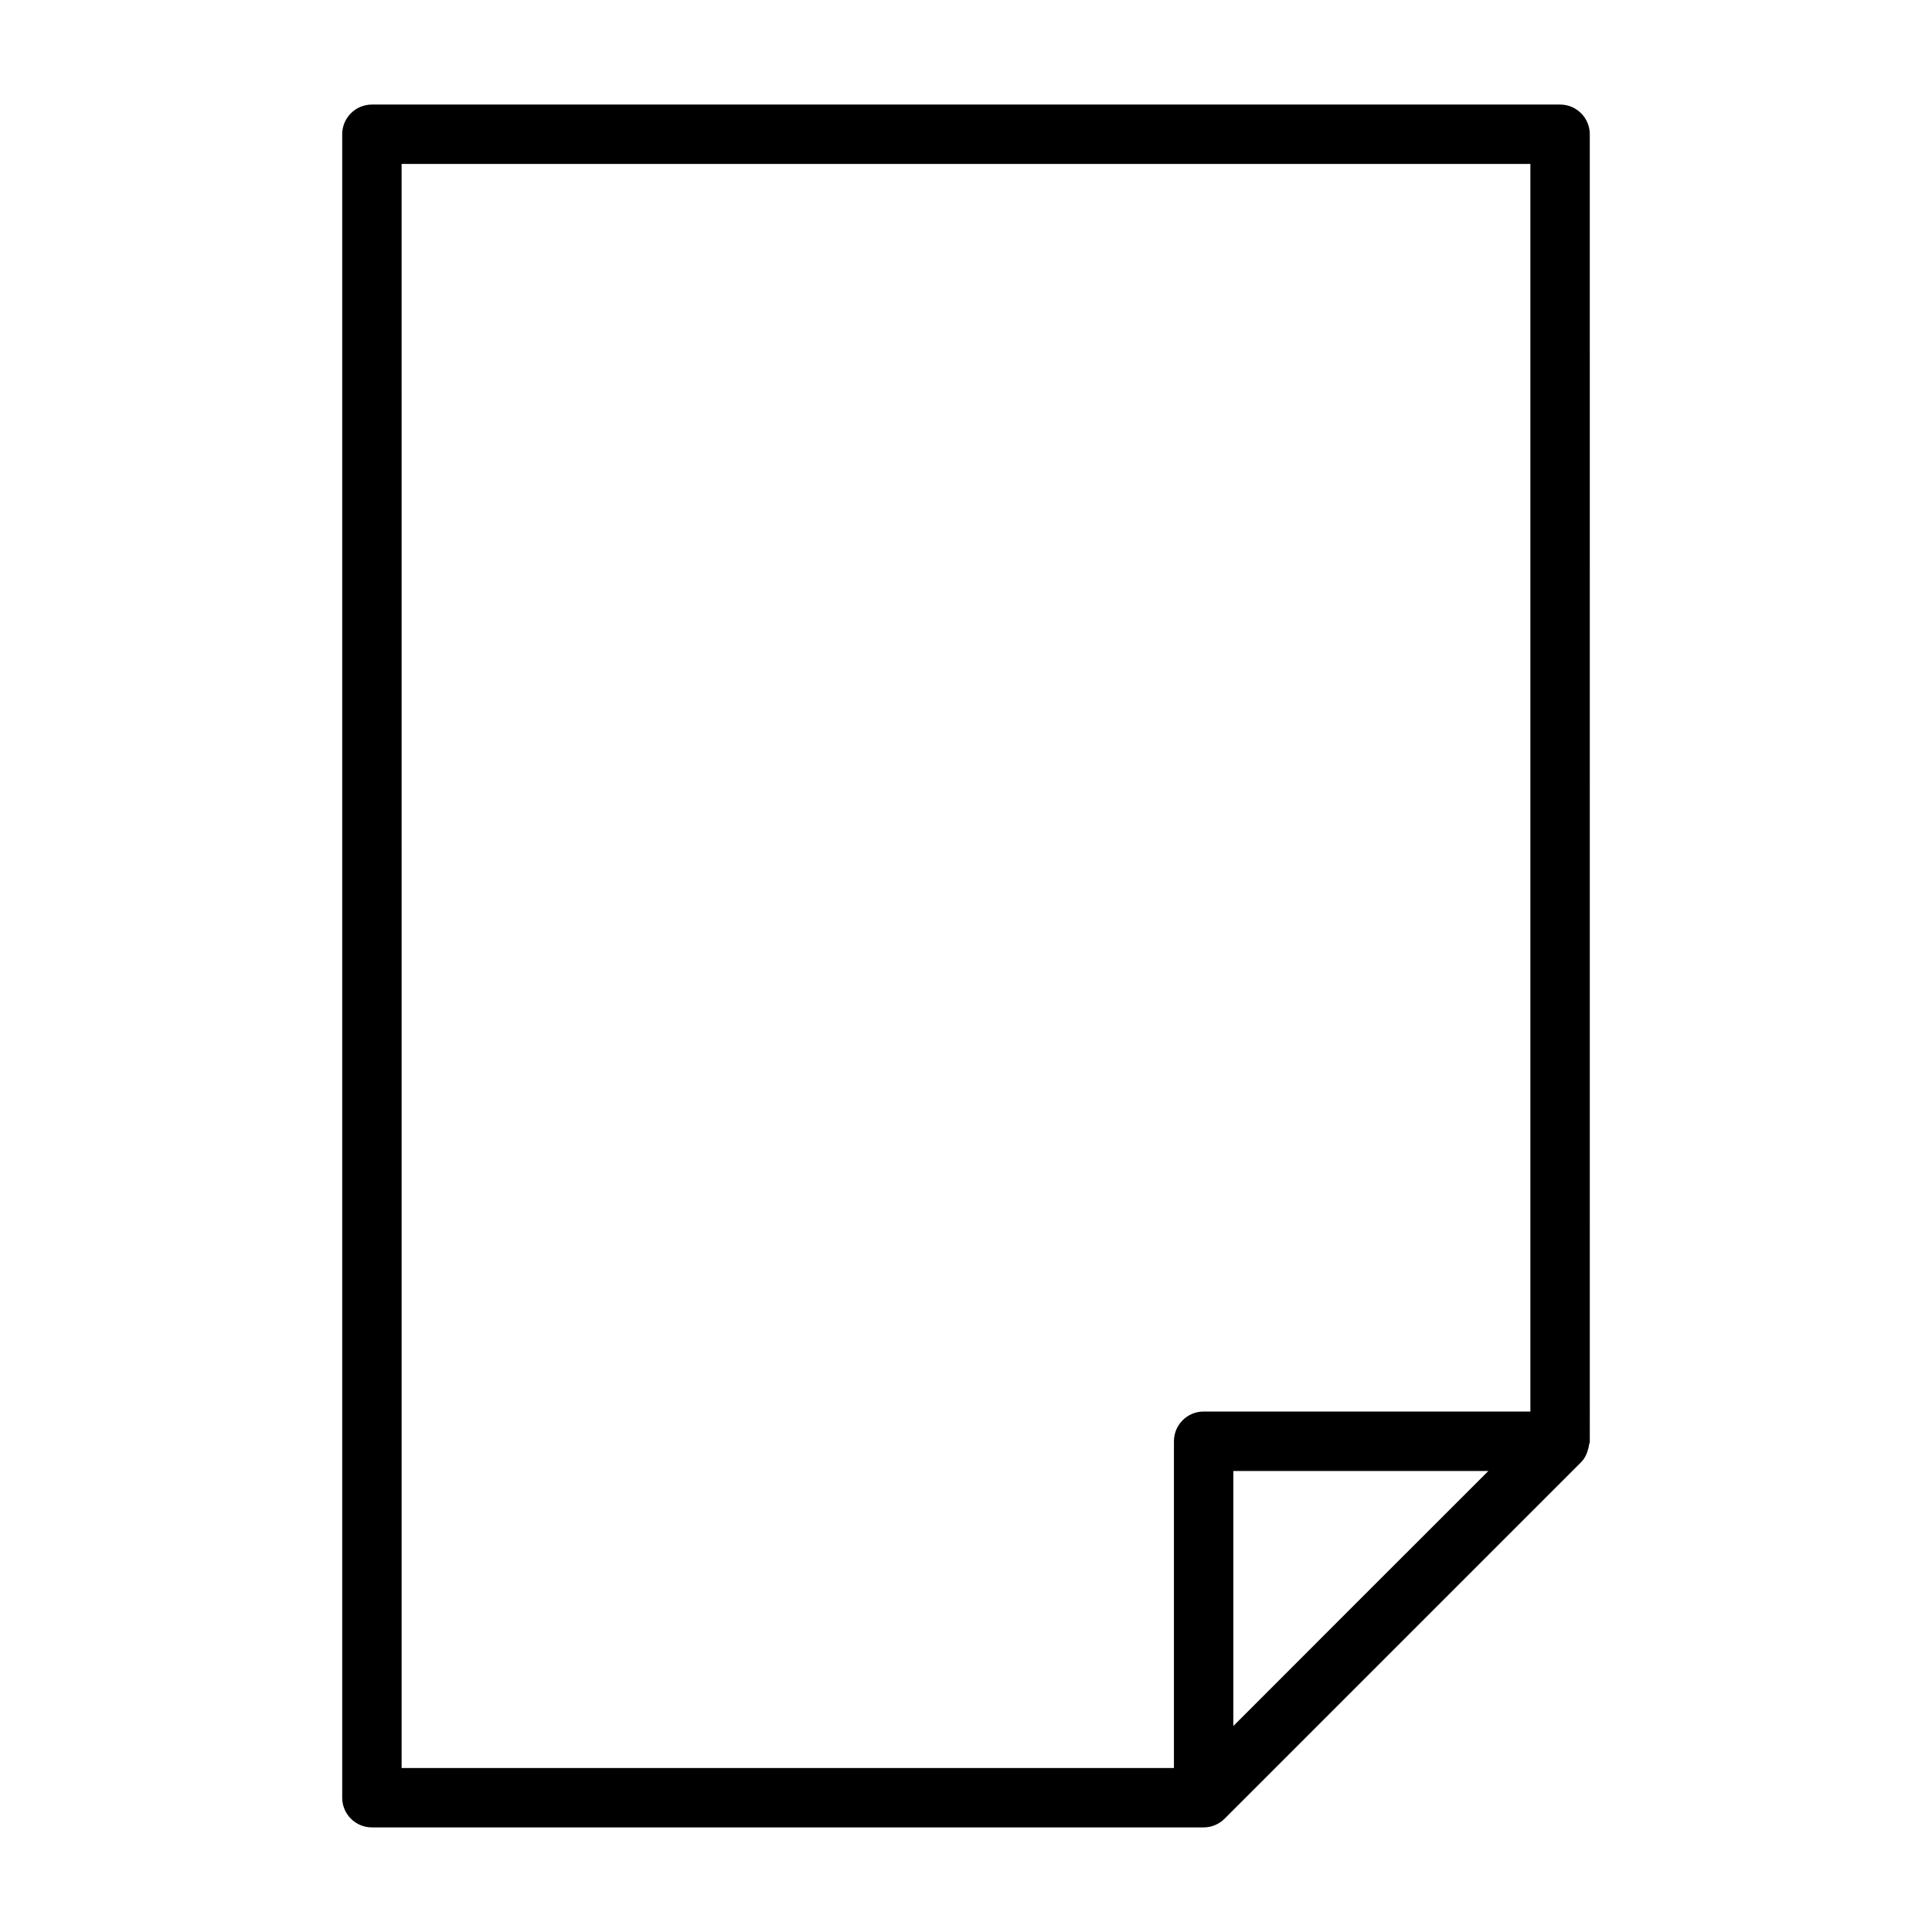 <?xml version="1.0" encoding="UTF-8"?>
<!-- The Best Svg Icon site in the world: iconSvg.co, Visit us! https://iconsvg.co -->
<svg fill="#000000" width="800px" height="800px" version="1.1" viewBox="144 144 512 512" xmlns="http://www.w3.org/2000/svg">
 <path d="m565.31 179.58c0-4.344-3.527-7.871-7.871-7.871h-314.88c-4.348 0-7.871 3.527-7.871 7.871v440.83c0 4.344 3.527 7.871 7.871 7.871h220.42c1.023 0 2.047-0.203 2.992-0.598s1.828-0.961 2.566-1.715l94.465-94.465c0.992-0.992 1.559-2.25 1.906-3.59 0.094-0.332 0.141-0.613 0.188-0.961 0.059-0.328 0.219-0.66 0.219-1.008zm-314.88 7.871h299.14v330.62h-86.594c-4.344 0-7.871 3.527-7.871 7.871v86.594h-204.67zm254.2 380.16-33.785 33.805v-67.59h67.59z"/>
</svg>